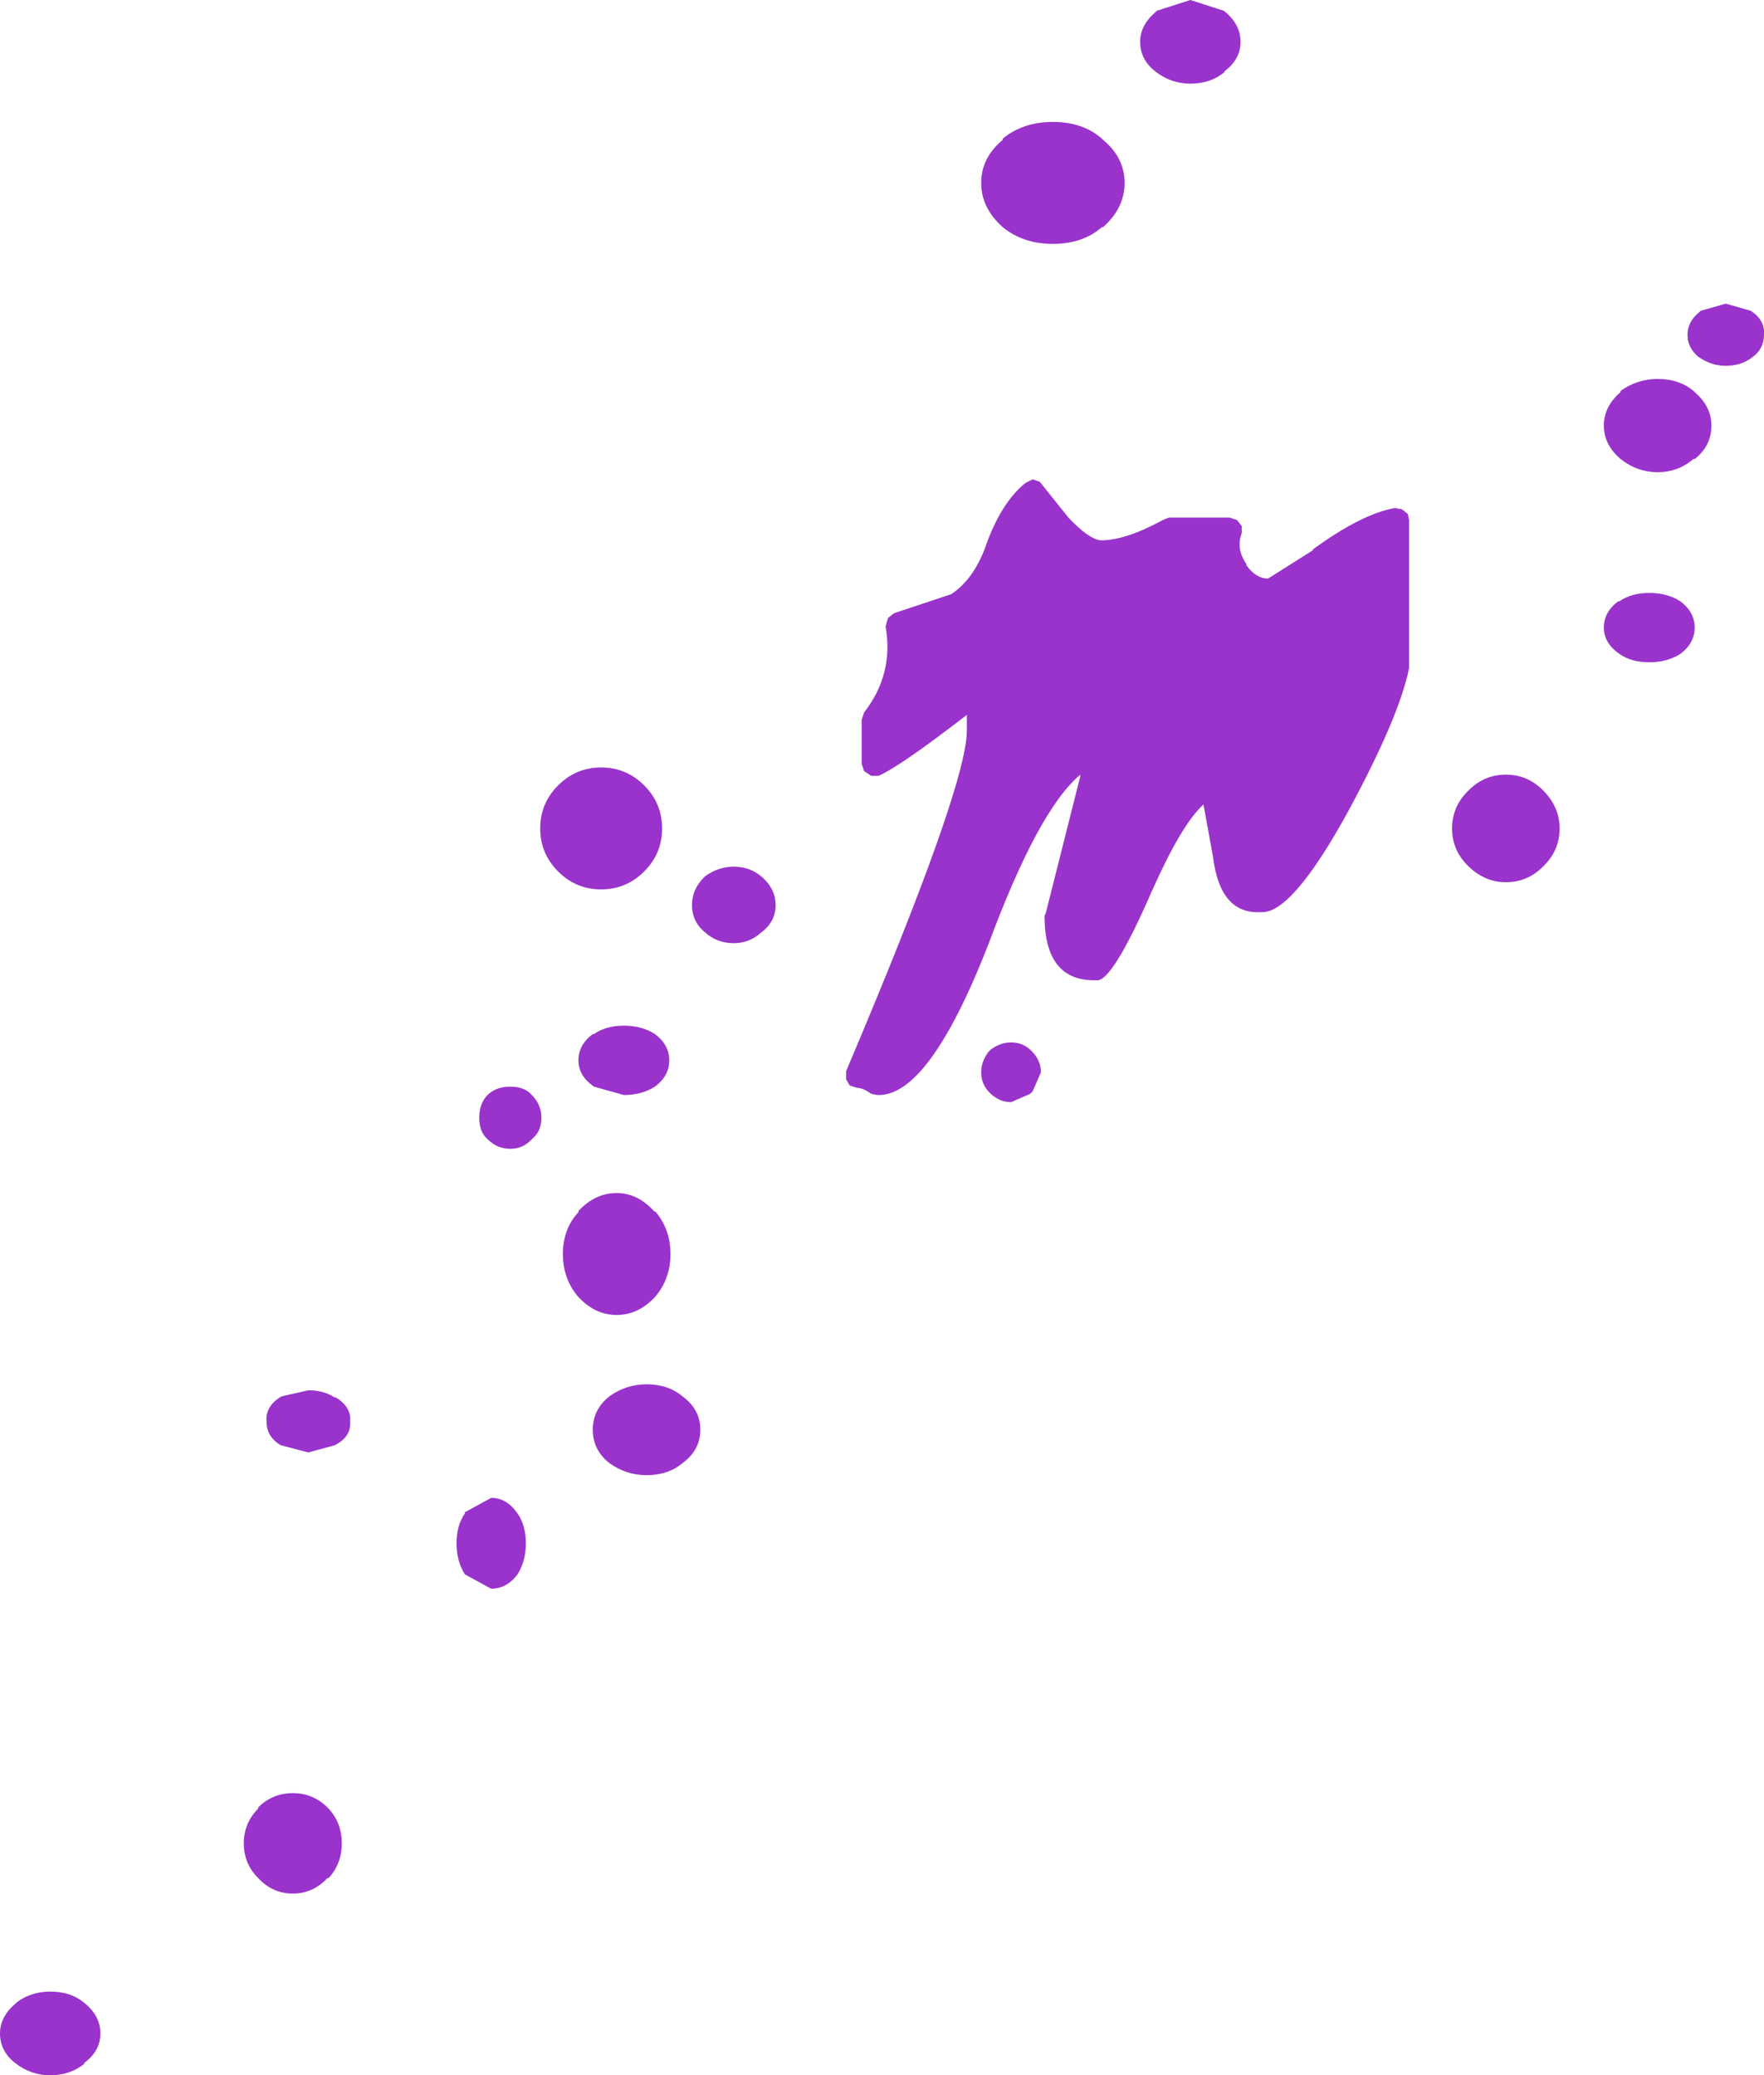 <?xml version="1.0" encoding="UTF-8" standalone="no"?>
<svg xmlns:xlink="http://www.w3.org/1999/xlink" height="86.8px" width="73.8px" xmlns="http://www.w3.org/2000/svg">
  <g transform="matrix(1.0, 0.0, 0.0, 1.0, -23.95, 39.4)">
    <path d="M23.95 45.65 Q23.95 44.95 24.6 44.4 L24.65 44.35 Q25.25 43.9 26.05 43.9 26.9 43.9 27.45 44.35 28.15 44.9 28.15 45.65 28.15 46.4 27.45 46.9 L27.5 46.9 Q26.9 47.4 26.05 47.4 25.25 47.4 24.6 46.9 23.95 46.4 23.95 45.65 M34.75 36.25 L34.75 36.2 Q35.35 35.6 36.2 35.6 37.05 35.6 37.65 36.2 L37.7 36.25 Q38.25 36.85 38.25 37.7 38.25 38.55 37.7 39.15 L37.65 39.15 Q37.05 39.8 36.2 39.8 35.35 39.8 34.75 39.15 34.15 38.55 34.15 37.7 34.15 36.85 34.75 36.25 M38.0 19.05 Q38.65 19.45 38.6 20.05 38.65 20.7 37.95 21.05 L36.85 21.35 35.7 21.05 Q35.1 20.7 35.1 20.05 35.05 19.45 35.65 19.05 L35.75 19.0 36.85 18.75 Q37.5 18.75 37.95 19.05 L38.0 19.05 M43.4 23.9 L43.4 23.85 44.5 23.25 Q45.15 23.25 45.6 23.9 45.95 24.4 45.95 25.15 45.95 25.9 45.6 26.45 45.15 27.05 44.5 27.05 L43.4 26.45 Q43.05 25.9 43.05 25.15 43.05 24.4 43.4 23.9 M49.45 21.8 Q48.75 21.25 48.75 20.4 48.75 19.55 49.45 19.0 50.15 18.5 51.0 18.5 51.9 18.5 52.5 19.0 53.25 19.55 53.25 20.4 53.25 21.25 52.5 21.8 51.9 22.3 51.0 22.3 50.15 22.3 49.45 21.8 M44.3 6.45 L44.4 6.35 Q44.75 6.05 45.3 6.05 45.9 6.05 46.2 6.4 46.6 6.8 46.6 7.35 46.6 7.9 46.25 8.2 L46.2 8.25 46.15 8.3 Q45.8 8.65 45.3 8.65 44.75 8.65 44.35 8.25 44.0 7.95 44.0 7.35 44.0 6.8 44.3 6.45 M51.35 11.3 L51.35 11.25 Q52.0 12.0 52.0 13.05 52.0 14.1 51.35 14.85 50.65 15.6 49.75 15.6 48.85 15.6 48.15 14.85 47.5 14.1 47.5 13.05 47.5 12.0 48.15 11.3 L48.15 11.25 Q48.85 10.5 49.75 10.5 50.65 10.5 51.35 11.3 M51.95 4.95 Q51.95 5.6 51.35 6.05 50.8 6.4 50.05 6.4 L48.8 6.05 Q48.15 5.6 48.15 4.95 48.15 4.3 48.75 3.85 L48.8 3.85 Q49.3 3.5 50.05 3.5 50.8 3.5 51.35 3.85 51.95 4.3 51.95 4.95 M67.1 4.55 Q67.5 4.95 67.5 5.45 L67.15 6.25 67.1 6.3 67.05 6.35 66.25 6.7 Q65.75 6.7 65.35 6.3 65.0 5.95 65.0 5.45 65.0 5.0 65.3 4.6 L65.4 4.5 Q65.8 4.2 66.25 4.2 66.75 4.2 67.1 4.55 M86.95 -7.0 Q87.85 -7.0 88.5 -6.35 89.2 -5.65 89.2 -4.75 89.2 -3.85 88.55 -3.2 L88.5 -3.15 Q87.85 -2.5 86.95 -2.5 86.05 -2.5 85.35 -3.2 84.7 -3.85 84.7 -4.75 84.7 -5.65 85.35 -6.3 L85.4 -6.35 Q86.05 -7.0 86.95 -7.0 M91.65 -14.25 L91.7 -14.25 Q92.2 -14.6 92.95 -14.6 93.7 -14.6 94.25 -14.25 94.85 -13.8 94.85 -13.15 94.85 -12.5 94.25 -12.05 93.7 -11.7 92.95 -11.7 92.2 -11.7 91.7 -12.05 91.05 -12.5 91.05 -13.15 91.05 -13.8 91.65 -14.25 M94.8 -23.05 L94.85 -23.0 Q95.55 -22.4 95.55 -21.6 95.55 -20.75 94.85 -20.2 L94.8 -20.2 Q94.15 -19.65 93.3 -19.65 92.45 -19.65 91.75 -20.2 91.05 -20.8 91.05 -21.6 91.05 -22.4 91.75 -23.0 L91.75 -23.05 Q92.45 -23.55 93.3 -23.55 94.2 -23.55 94.8 -23.05 M95.1 -26.4 L96.15 -26.7 97.2 -26.4 Q97.8 -26.0 97.75 -25.4 97.75 -24.8 97.25 -24.45 96.8 -24.1 96.15 -24.1 95.55 -24.1 95.05 -24.45 L95.1 -24.4 Q94.55 -24.8 94.55 -25.4 94.55 -25.95 95.05 -26.35 L95.1 -26.4 M53.4 -2.7 L53.45 -2.75 Q54.0 -3.15 54.65 -3.15 55.35 -3.15 55.85 -2.7 56.4 -2.2 56.4 -1.55 56.4 -0.85 55.8 -0.4 55.3 0.05 54.65 0.05 53.95 0.05 53.45 -0.4 52.9 -0.85 52.9 -1.55 52.9 -2.2 53.4 -2.7 M60.0 -9.3 L60.1 -9.6 Q61.35 -11.2 61.0 -13.2 L61.1 -13.55 61.35 -13.75 63.75 -14.55 Q64.65 -15.15 65.15 -16.45 65.8 -18.35 66.85 -19.2 L67.15 -19.35 67.45 -19.25 67.65 -19.0 68.65 -17.75 Q69.5 -16.85 70.0 -16.8 71.05 -16.8 72.6 -17.65 L72.85 -17.75 75.4 -17.75 75.7 -17.65 75.9 -17.4 75.9 -17.1 Q75.65 -16.45 76.1 -15.8 L76.1 -15.75 Q76.5 -15.2 77.0 -15.2 L78.9 -16.4 78.85 -16.4 Q80.9 -17.9 82.3 -18.15 L82.6 -18.1 82.85 -17.9 82.9 -17.65 82.9 -11.55 82.9 -11.45 Q82.5 -9.45 80.4 -5.55 78.0 -1.15 76.7 -1.25 75.0 -1.15 74.7 -3.55 L74.3 -5.75 Q73.4 -4.95 72.15 -2.15 70.45 1.75 69.8 1.6 67.65 1.65 67.65 -1.1 L67.7 -1.2 69.15 -6.95 69.15 -7.0 Q67.4 -5.55 65.3 0.1 62.8 6.5 60.65 6.4 L60.4 6.35 Q60.05 6.1 59.8 6.1 L59.5 6.0 59.35 5.75 59.35 5.4 Q64.4 -6.5 64.4 -8.85 L64.4 -9.5 Q61.55 -7.3 60.7 -6.95 L60.4 -6.95 60.1 -7.15 60.0 -7.45 60.0 -9.3 M46.55 -4.75 Q46.55 -5.8 47.3 -6.55 48.05 -7.3 49.1 -7.3 50.15 -7.3 50.9 -6.55 51.65 -5.8 51.65 -4.75 51.65 -3.7 50.9 -2.95 50.15 -2.2 49.1 -2.2 48.05 -2.2 47.3 -2.95 46.55 -3.7 46.55 -4.75 M65.9 -33.55 L65.9 -33.6 Q66.75 -34.3 68.0 -34.3 69.25 -34.3 70.05 -33.6 L70.1 -33.55 Q71.0 -32.8 71.0 -31.75 71.0 -30.7 70.1 -29.9 L70.05 -29.9 Q69.25 -29.2 68.0 -29.2 66.75 -29.2 65.9 -29.9 65.0 -30.7 65.0 -31.75 65.0 -32.8 65.9 -33.55 M72.3 -38.9 L72.35 -38.95 73.75 -39.4 75.15 -38.95 Q75.85 -38.4 75.85 -37.65 75.85 -36.9 75.15 -36.4 L75.2 -36.4 Q74.6 -35.9 73.75 -35.9 72.95 -35.9 72.3 -36.4 71.65 -36.9 71.65 -37.65 71.65 -38.35 72.3 -38.9" fill="#9933cc" fill-rule="evenodd" stroke="none"/>
  </g>
</svg>
